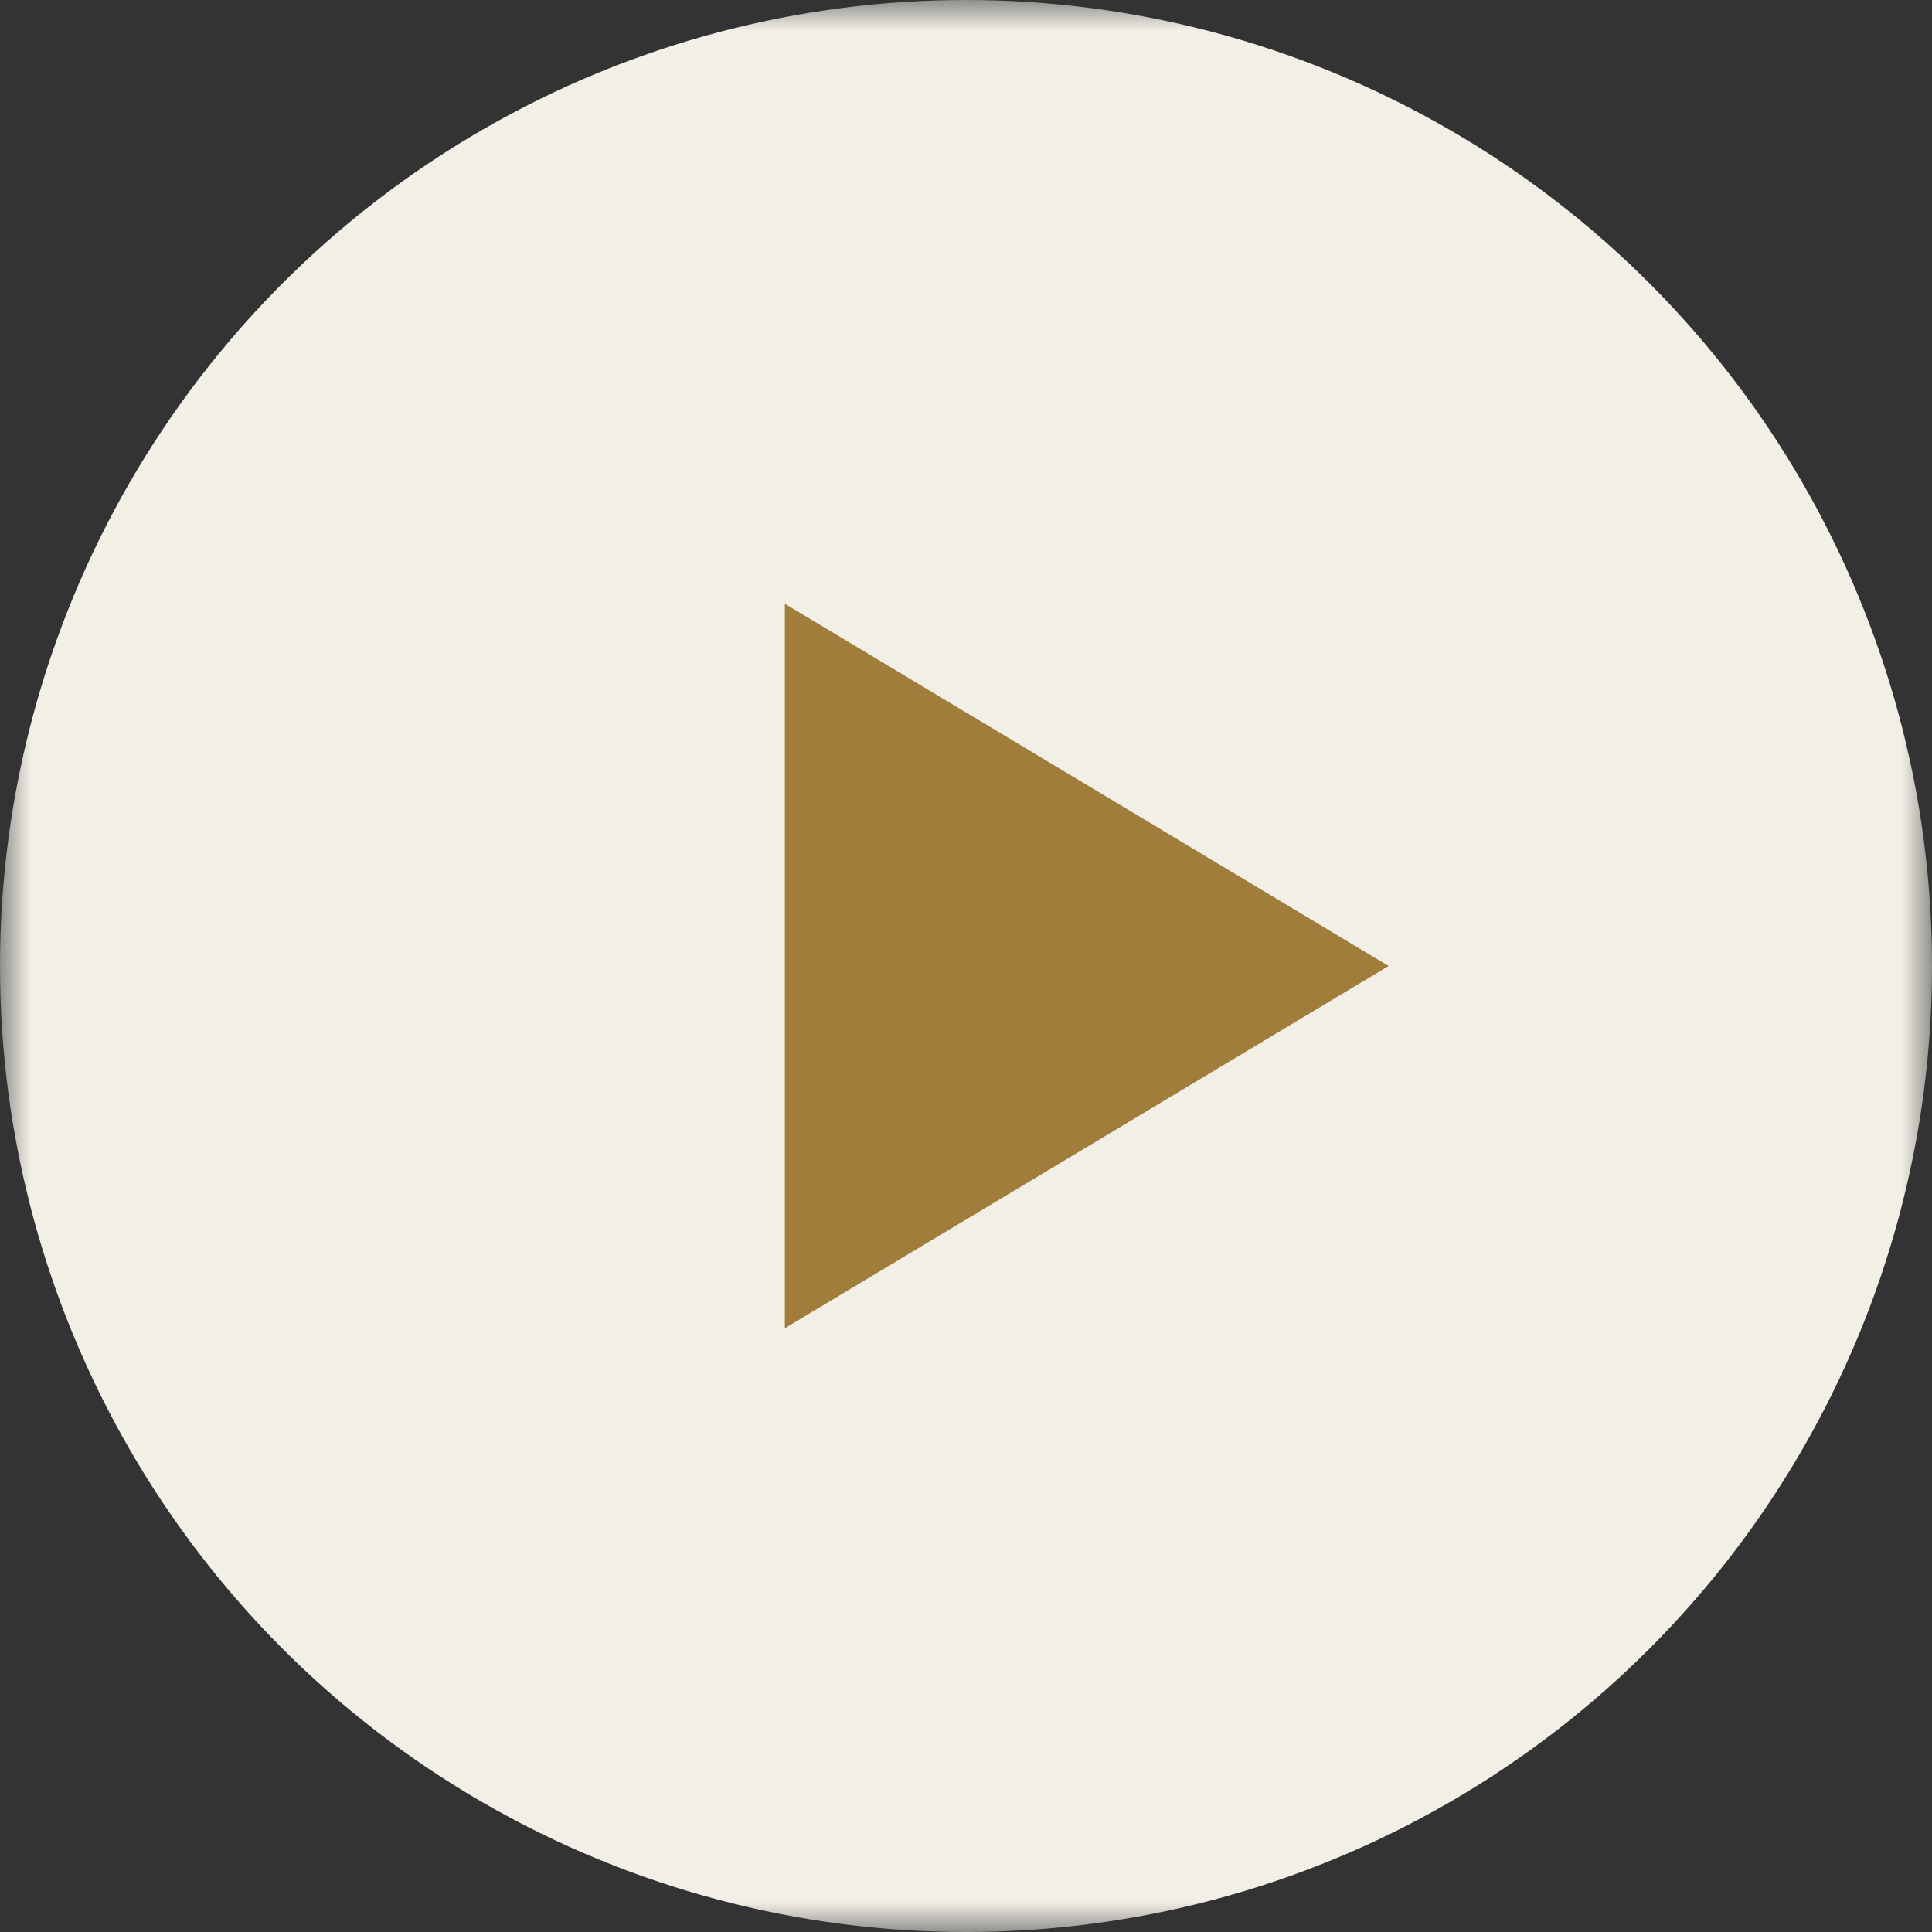 <svg width="32" height="32" viewBox="0 0 32 32" fill="none" xmlns="http://www.w3.org/2000/svg">
<rect x="0" y="0" width="32" height="32" fill="#333333" stroke="none"/>
<mask id="mask0_547_9177" style="mask-type:alpha" maskUnits="userSpaceOnUse" x="0" y="0" width="32" height="32">
<rect width="32" height="32" fill="#D9D9D9"/>
</mask>
<g mask="url(#mask0_547_9177)">
<circle cx="16" cy="16" r="16" fill="#F2EFE7"/>
<path d="M13 22V10L23 16L13 22Z" fill="#A07D3B"/>
</g>
</svg>
